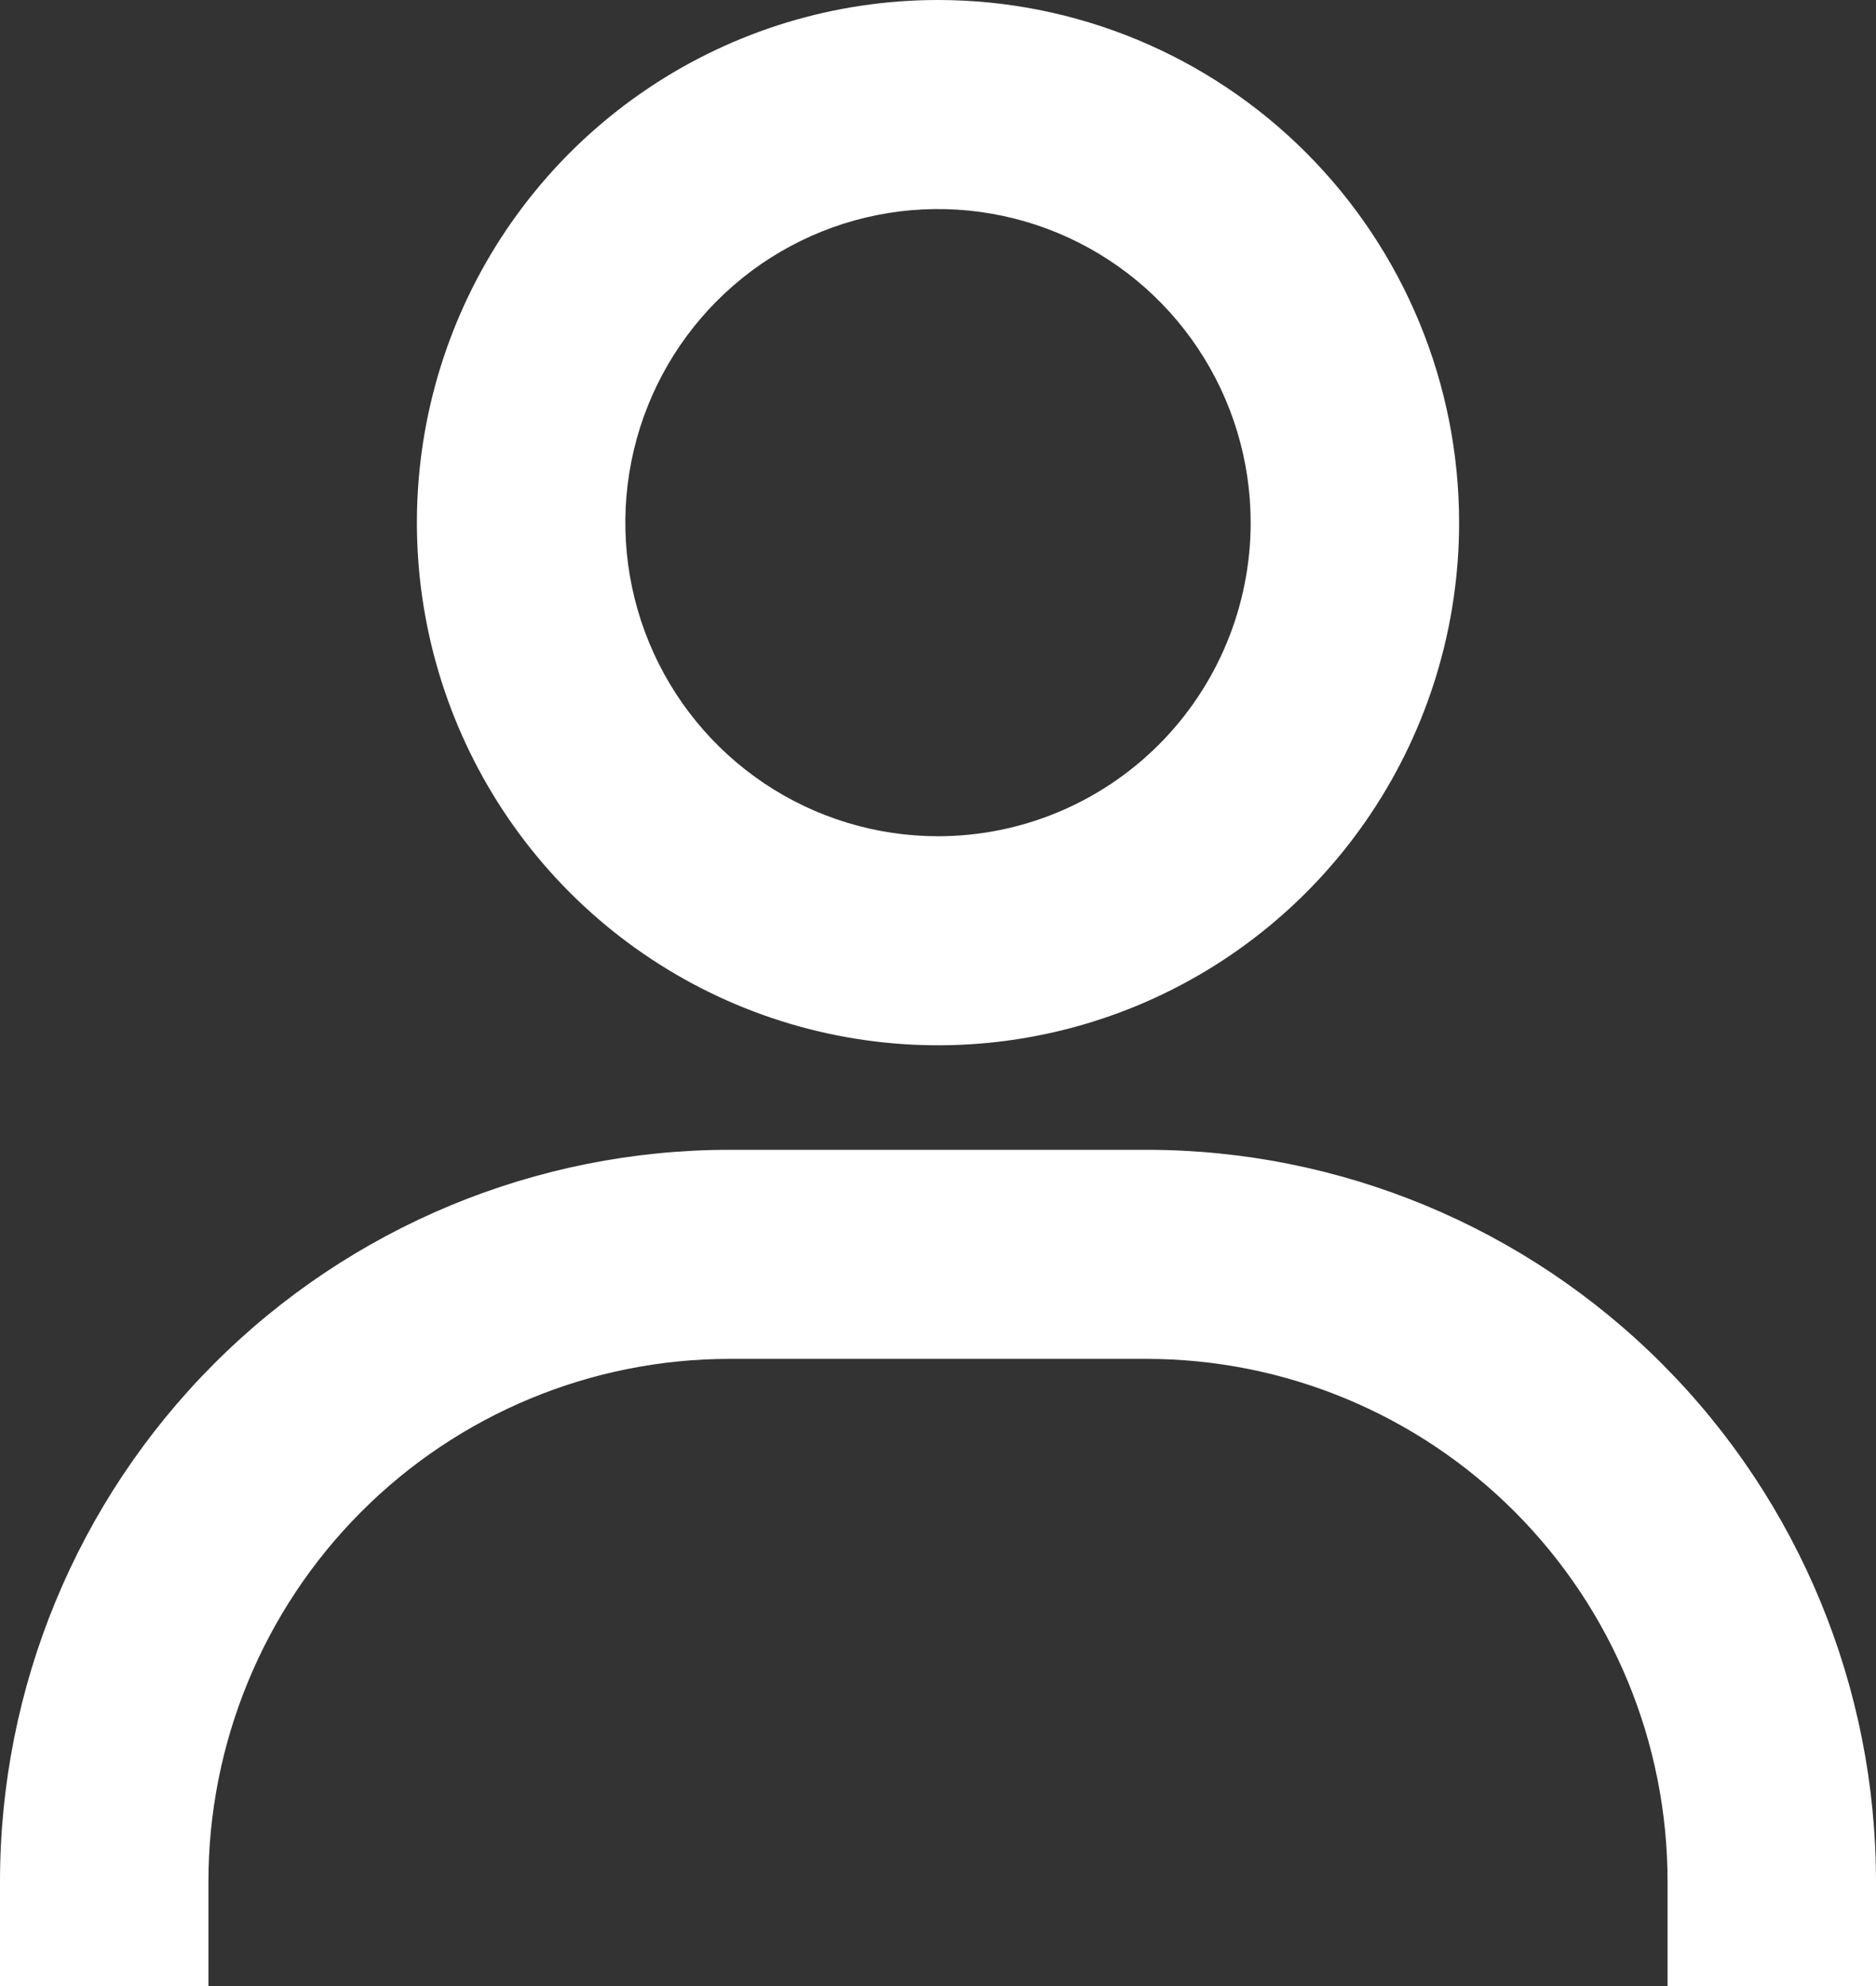 <svg width="102" height="108" viewBox="0 0 102 108" fill="none" xmlns="http://www.w3.org/2000/svg">
<rect x="0" y="0" width="102" height="108" fill="#333333" stroke="none"/>
<path d="M51 0C45.396 0 39.918 1.667 35.259 4.79C30.599 7.913 26.968 12.351 24.823 17.545C22.679 22.738 22.118 28.453 23.211 33.966C24.304 39.479 27.003 44.543 30.965 48.518C34.928 52.492 39.976 55.199 45.472 56.296C50.969 57.393 56.666 56.83 61.843 54.679C67.02 52.528 71.445 48.885 74.558 44.211C77.672 39.537 79.333 34.042 79.333 28.421C79.333 20.883 76.348 13.654 71.035 8.324C65.721 2.994 58.514 0 51 0ZM51 45.474C47.638 45.474 44.351 44.474 41.555 42.6C38.76 40.726 36.581 38.063 35.294 34.947C34.007 31.831 33.671 28.402 34.327 25.094C34.983 21.786 36.602 18.748 38.979 16.363C41.357 13.978 44.386 12.354 47.684 11.696C50.981 11.038 54.399 11.376 57.506 12.666C60.612 13.957 63.267 16.143 65.135 18.947C67.003 21.751 68 25.048 68 28.421C68 32.944 66.209 37.281 63.021 40.479C59.833 43.677 55.509 45.474 51 45.474ZM102 108V102.316C102 91.763 97.821 81.642 90.382 74.18C82.943 66.718 72.854 62.526 62.333 62.526H39.667C29.146 62.526 19.057 66.718 11.618 74.18C4.179 81.642 0 91.763 0 102.316V108H11.333V102.316C11.333 94.778 14.318 87.549 19.632 82.219C24.945 76.889 32.152 73.895 39.667 73.895H62.333C69.848 73.895 77.055 76.889 82.368 82.219C87.682 87.549 90.667 94.778 90.667 102.316V108H102Z" fill="white"/>
</svg>
